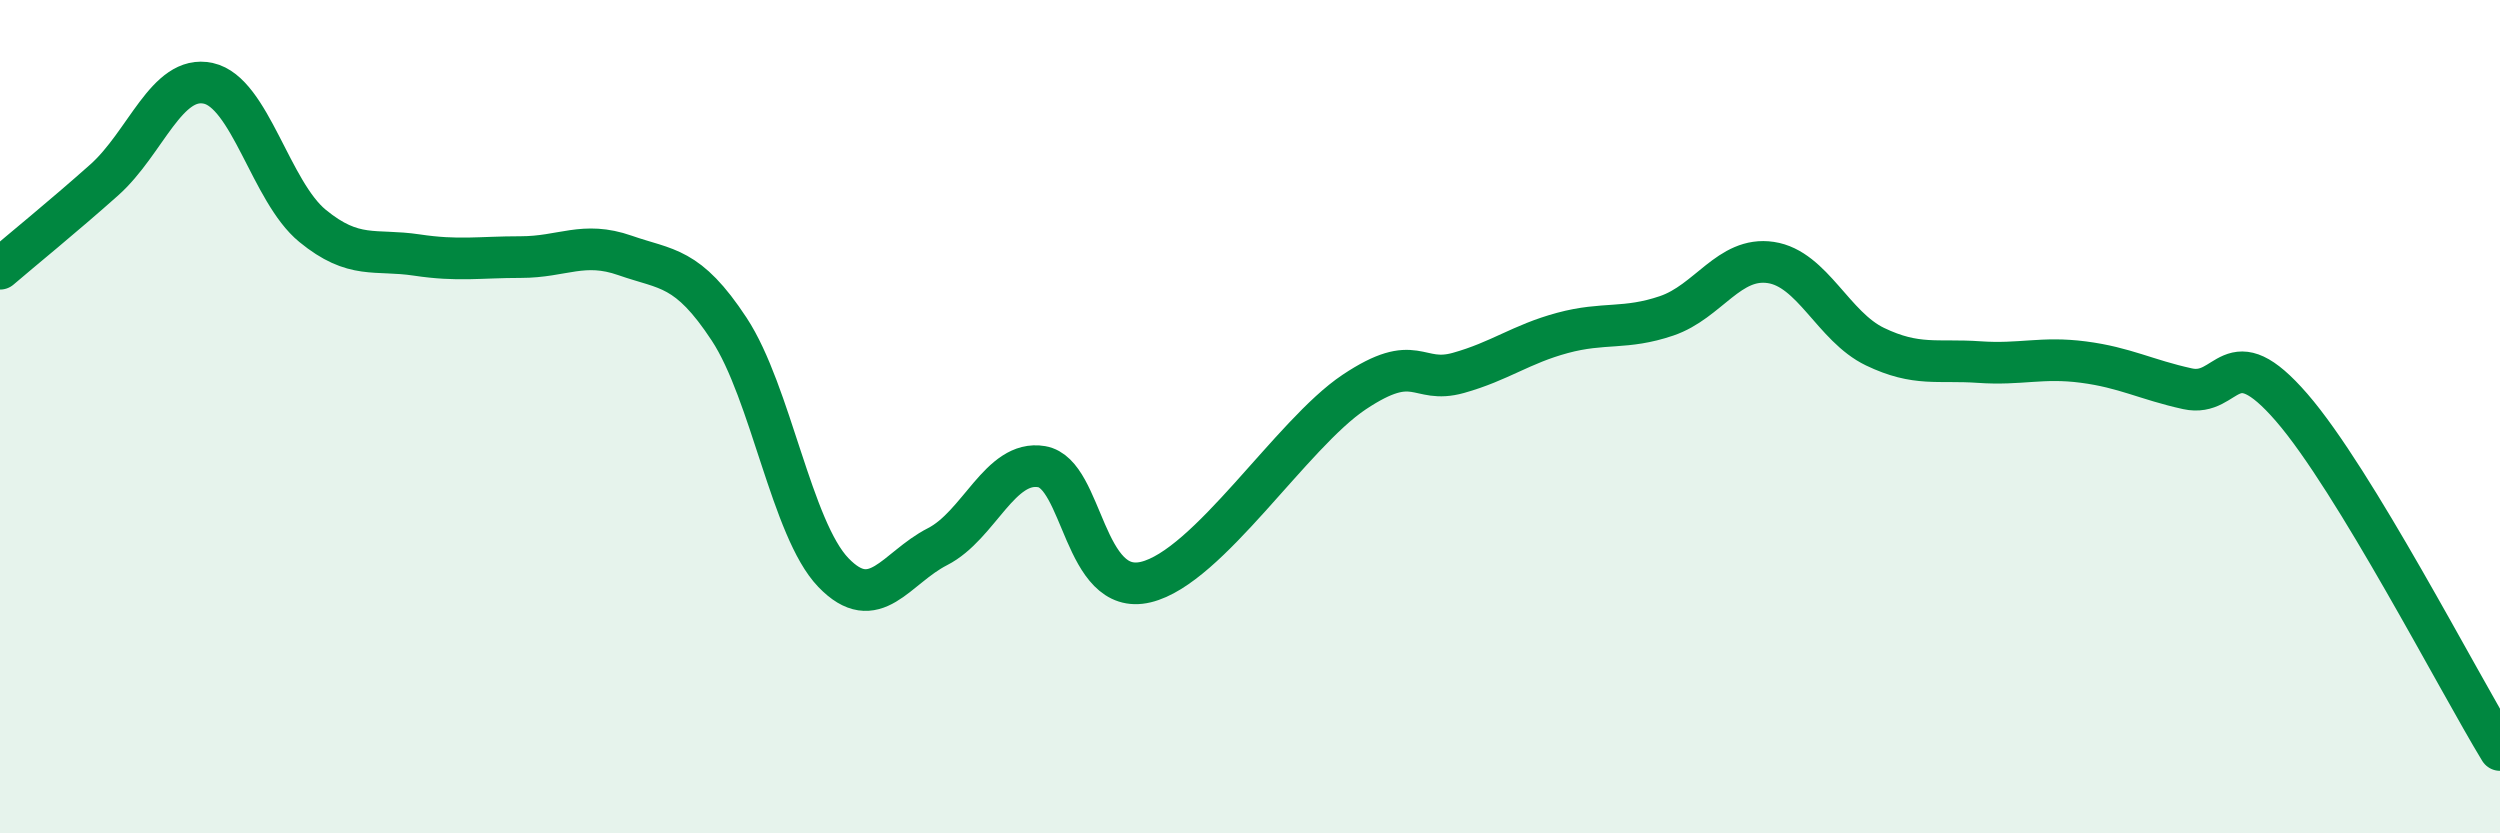 
    <svg width="60" height="20" viewBox="0 0 60 20" xmlns="http://www.w3.org/2000/svg">
      <path
        d="M 0,6.45 C 0.5,6.02 1.5,5.21 2.5,4.32 C 3.5,3.43 4,1.78 5,2 C 6,2.22 6.5,4.6 7.5,5.42 C 8.5,6.24 9,5.97 10,6.12 C 11,6.27 11.5,6.17 12.5,6.17 C 13.5,6.17 14,5.78 15,6.13 C 16,6.48 16.5,6.38 17.5,7.9 C 18.5,9.42 19,12.7 20,13.74 C 21,14.78 21.5,13.63 22.5,13.12 C 23.5,12.61 24,11.03 25,11.2 C 26,11.37 26,14.33 27.5,13.97 C 29,13.61 31,10.41 32.5,9.41 C 34,8.41 34,9.23 35,8.95 C 36,8.67 36.5,8.26 37.5,7.99 C 38.5,7.72 39,7.92 40,7.58 C 41,7.24 41.5,6.15 42.5,6.3 C 43.5,6.45 44,7.84 45,8.32 C 46,8.8 46.5,8.62 47.5,8.69 C 48.5,8.76 49,8.56 50,8.69 C 51,8.82 51.5,9.11 52.5,9.33 C 53.5,9.55 53.5,8.05 55,9.78 C 56.5,11.51 59,16.36 60,18L60 20L0 20Z"
        fill="#008740"
        opacity="0.1"
        stroke-linecap="round"
        stroke-linejoin="round"
      />
      <path
        d="M 0,6.45 C 0.5,6.02 1.5,5.21 2.5,4.32 C 3.5,3.43 4,1.78 5,2 C 6,2.22 6.5,4.6 7.5,5.42 C 8.5,6.24 9,5.97 10,6.12 C 11,6.27 11.5,6.17 12.5,6.17 C 13.5,6.17 14,5.78 15,6.13 C 16,6.48 16.5,6.38 17.5,7.9 C 18.5,9.42 19,12.7 20,13.74 C 21,14.78 21.5,13.63 22.5,13.12 C 23.5,12.61 24,11.03 25,11.2 C 26,11.37 26,14.33 27.5,13.97 C 29,13.61 31,10.41 32.5,9.41 C 34,8.41 34,9.23 35,8.95 C 36,8.67 36.5,8.26 37.5,7.99 C 38.5,7.72 39,7.92 40,7.58 C 41,7.24 41.5,6.15 42.5,6.3 C 43.5,6.45 44,7.84 45,8.32 C 46,8.8 46.5,8.62 47.5,8.69 C 48.5,8.76 49,8.56 50,8.69 C 51,8.82 51.5,9.11 52.5,9.33 C 53.5,9.55 53.5,8.05 55,9.78 C 56.5,11.51 59,16.36 60,18"
        stroke="#008740"
        stroke-width="1"
        fill="none"
        stroke-linecap="round"
        stroke-linejoin="round"
      />
    </svg>
  